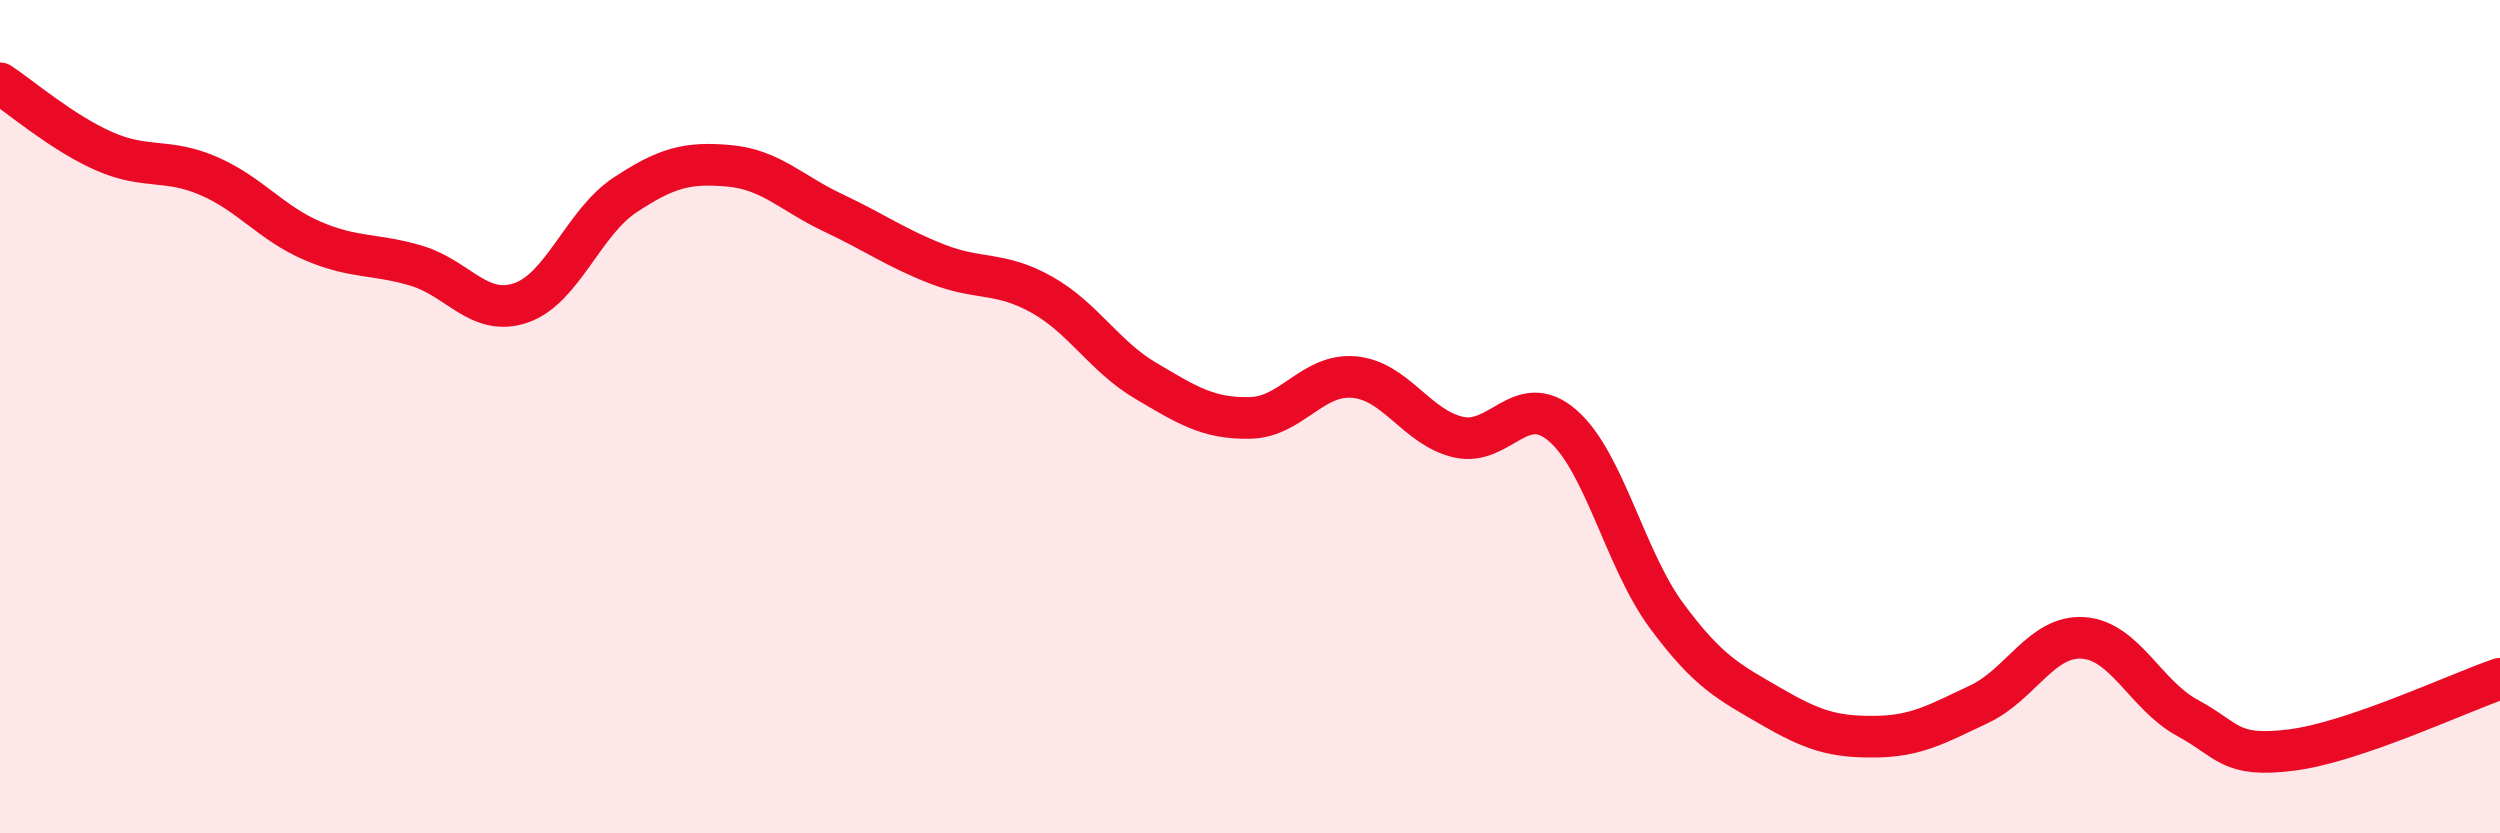 
    <svg width="60" height="20" viewBox="0 0 60 20" xmlns="http://www.w3.org/2000/svg">
      <path
        d="M 0,2 C 0.5,2.33 1.5,3.19 2.5,3.63 C 3.5,4.07 4,3.79 5,4.22 C 6,4.65 6.5,5.35 7.5,5.78 C 8.5,6.21 9,6.08 10,6.38 C 11,6.68 11.5,7.61 12.5,7.27 C 13.5,6.93 14,5.34 15,4.68 C 16,4.02 16.5,3.89 17.5,3.98 C 18.5,4.07 19,4.64 20,5.11 C 21,5.58 21.5,5.95 22.5,6.34 C 23.5,6.73 24,6.51 25,7.07 C 26,7.63 26.5,8.55 27.5,9.14 C 28.5,9.73 29,10.05 30,10.03 C 31,10.01 31.5,8.96 32.5,9.05 C 33.5,9.14 34,10.26 35,10.49 C 36,10.72 36.5,9.35 37.5,10.21 C 38.5,11.07 39,13.43 40,14.78 C 41,16.13 41.5,16.37 42.5,16.95 C 43.5,17.53 44,17.69 45,17.68 C 46,17.67 46.5,17.37 47.5,16.9 C 48.5,16.43 49,15.24 50,15.31 C 51,15.38 51.5,16.69 52.5,17.23 C 53.5,17.77 53.5,18.19 55,18 C 56.5,17.81 59,16.63 60,16.29L60 20L0 20Z"
        fill="#EB0A25"
        opacity="0.1"
        stroke-linecap="round"
        stroke-linejoin="round"
      />
      <path
        d="M 0,2 C 0.5,2.33 1.5,3.19 2.5,3.63 C 3.5,4.07 4,3.79 5,4.22 C 6,4.65 6.5,5.35 7.5,5.78 C 8.5,6.21 9,6.08 10,6.38 C 11,6.68 11.5,7.61 12.5,7.27 C 13.5,6.93 14,5.34 15,4.68 C 16,4.02 16.5,3.89 17.5,3.98 C 18.5,4.07 19,4.64 20,5.11 C 21,5.58 21.5,5.95 22.5,6.34 C 23.5,6.73 24,6.51 25,7.07 C 26,7.63 26.5,8.55 27.5,9.14 C 28.5,9.73 29,10.05 30,10.03 C 31,10.01 31.5,8.96 32.5,9.05 C 33.5,9.14 34,10.26 35,10.49 C 36,10.72 36.5,9.35 37.5,10.21 C 38.5,11.07 39,13.43 40,14.78 C 41,16.13 41.5,16.37 42.5,16.95 C 43.5,17.53 44,17.69 45,17.68 C 46,17.67 46.5,17.37 47.5,16.9 C 48.5,16.43 49,15.24 50,15.31 C 51,15.38 51.5,16.69 52.5,17.23 C 53.5,17.77 53.5,18.19 55,18 C 56.5,17.81 59,16.63 60,16.29"
        stroke="#EB0A25"
        stroke-width="1"
        fill="none"
        stroke-linecap="round"
        stroke-linejoin="round"
      />
    </svg>
  